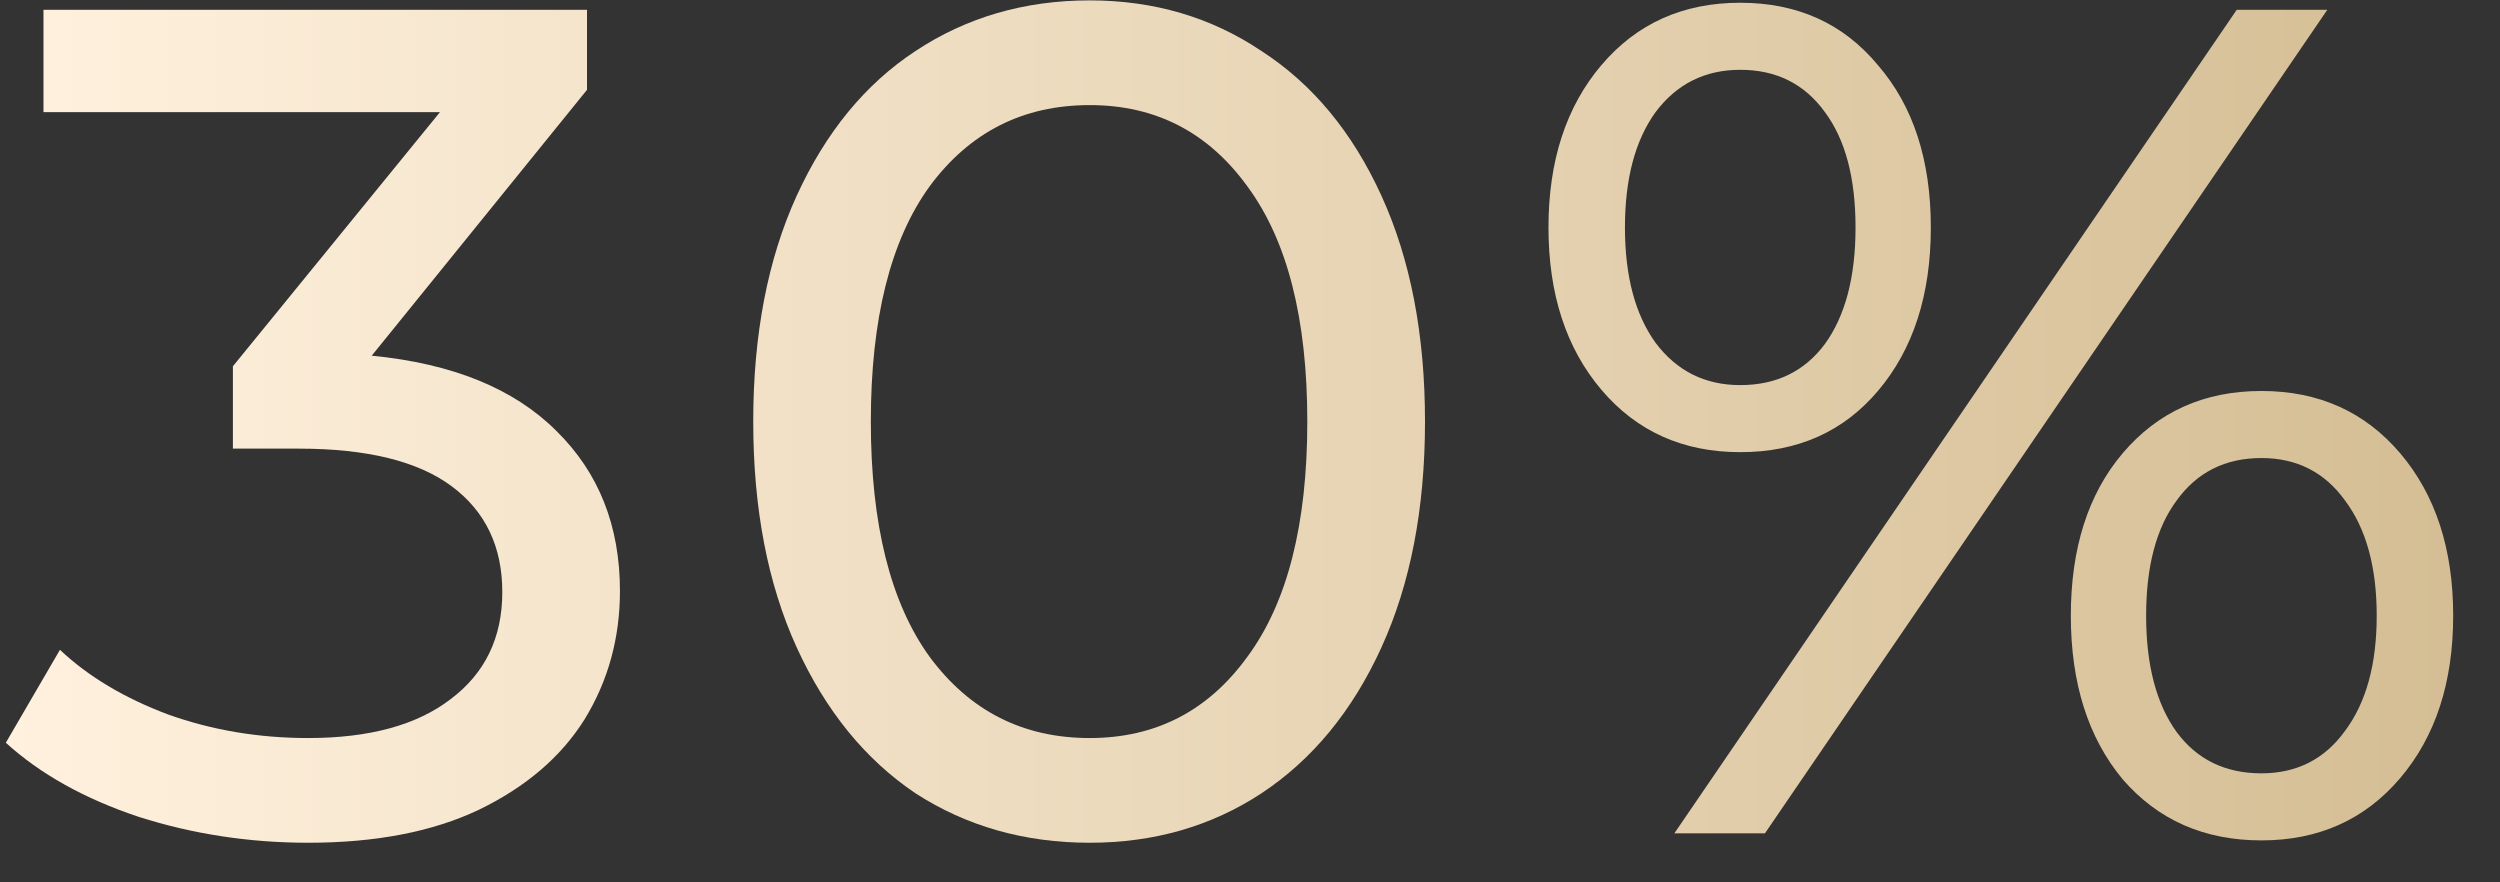 <?xml version="1.0" encoding="UTF-8"?>
<svg xmlns="http://www.w3.org/2000/svg" width="51" height="18" viewBox="0 0 51 18" fill="none">
  <rect x="0" y="0" width="51" height="18" fill="#333333" stroke="none"/>
  <path d="M7.583 7.256C9.231 7.416 10.487 7.928 11.351 8.792C12.215 9.64 12.647 10.728 12.647 12.056C12.647 13.016 12.407 13.888 11.927 14.672C11.447 15.44 10.727 16.056 9.767 16.52C8.823 16.968 7.663 17.192 6.287 17.192C5.087 17.192 3.935 17.016 2.831 16.664C1.727 16.296 0.823 15.792 0.119 15.152L1.223 13.256C1.799 13.8 2.535 14.24 3.431 14.576C4.327 14.896 5.279 15.056 6.287 15.056C7.535 15.056 8.503 14.792 9.191 14.264C9.895 13.736 10.247 13.008 10.247 12.08C10.247 11.152 9.903 10.432 9.215 9.92C8.527 9.408 7.487 9.152 6.095 9.152H4.751V7.472L8.975 2.288H0.887V0.2H11.975V1.832L7.583 7.256Z" fill="url(#paint0_linear_1103_18)"></path>
  <path d="M22.23 17.192C20.901 17.192 19.718 16.856 18.677 16.184C17.654 15.496 16.846 14.504 16.253 13.208C15.662 11.912 15.366 10.376 15.366 8.6C15.366 6.824 15.662 5.288 16.253 3.992C16.846 2.696 17.654 1.712 18.677 1.04C19.718 0.352 20.901 0.008 22.23 0.008C23.541 0.008 24.709 0.352 25.733 1.04C26.773 1.712 27.59 2.696 28.181 3.992C28.773 5.288 29.07 6.824 29.07 8.6C29.07 10.376 28.773 11.912 28.181 13.208C27.59 14.504 26.773 15.496 25.733 16.184C24.709 16.856 23.541 17.192 22.23 17.192ZM22.23 15.056C23.573 15.056 24.645 14.504 25.445 13.4C26.262 12.296 26.669 10.696 26.669 8.6C26.669 6.504 26.262 4.904 25.445 3.8C24.645 2.696 23.573 2.144 22.23 2.144C20.869 2.144 19.782 2.696 18.965 3.8C18.166 4.904 17.765 6.504 17.765 8.6C17.765 10.696 18.166 12.296 18.965 13.4C19.782 14.504 20.869 15.056 22.23 15.056Z" fill="url(#paint1_linear_1103_18)"></path>
  <path d="M35.501 9.224C34.333 9.224 33.389 8.8 32.669 7.952C31.949 7.104 31.589 6 31.589 4.64C31.589 3.28 31.949 2.176 32.669 1.328C33.389 0.48 34.333 0.056 35.501 0.056C36.669 0.056 37.605 0.48 38.309 1.328C39.029 2.16 39.389 3.264 39.389 4.64C39.389 6.016 39.029 7.128 38.309 7.976C37.605 8.808 36.669 9.224 35.501 9.224ZM45.629 0.2H47.477L36.005 17H34.157L45.629 0.2ZM35.501 7.856C36.237 7.856 36.813 7.576 37.229 7.016C37.645 6.44 37.853 5.648 37.853 4.64C37.853 3.632 37.645 2.848 37.229 2.288C36.813 1.712 36.237 1.424 35.501 1.424C34.781 1.424 34.205 1.712 33.773 2.288C33.357 2.864 33.149 3.648 33.149 4.64C33.149 5.632 33.357 6.416 33.773 6.992C34.205 7.568 34.781 7.856 35.501 7.856ZM46.133 17.144C44.965 17.144 44.021 16.728 43.301 15.896C42.597 15.048 42.245 13.936 42.245 12.56C42.245 11.184 42.597 10.08 43.301 9.248C44.021 8.4 44.965 7.976 46.133 7.976C47.301 7.976 48.245 8.4 48.965 9.248C49.685 10.096 50.045 11.2 50.045 12.56C50.045 13.92 49.685 15.024 48.965 15.872C48.245 16.72 47.301 17.144 46.133 17.144ZM46.133 15.776C46.853 15.776 47.421 15.488 47.837 14.912C48.269 14.336 48.485 13.552 48.485 12.56C48.485 11.568 48.269 10.784 47.837 10.208C47.421 9.632 46.853 9.344 46.133 9.344C45.397 9.344 44.821 9.632 44.405 10.208C43.989 10.768 43.781 11.552 43.781 12.56C43.781 13.568 43.989 14.36 44.405 14.936C44.821 15.496 45.397 15.776 46.133 15.776Z" fill="url(#paint2_linear_1103_18)"></path>
  <defs>
    <linearGradient id="paint0_linear_1103_18" x1="51" y1="8.5" x2="2.98877e-07" y2="8.5" gradientUnits="userSpaceOnUse">
      <stop stop-color="#D4BD93"></stop>
      <stop offset="1" stop-color="#FFF1DE"></stop>
    </linearGradient>
    <linearGradient id="paint1_linear_1103_18" x1="51" y1="8.5" x2="2.98877e-07" y2="8.5" gradientUnits="userSpaceOnUse">
      <stop stop-color="#D4BD93"></stop>
      <stop offset="1" stop-color="#FFF1DE"></stop>
    </linearGradient>
    <linearGradient id="paint2_linear_1103_18" x1="51" y1="8.5" x2="2.98877e-07" y2="8.5" gradientUnits="userSpaceOnUse">
      <stop stop-color="#D4BD93"></stop>
      <stop offset="1" stop-color="#FFF1DE"></stop>
    </linearGradient>
  </defs>
</svg>
